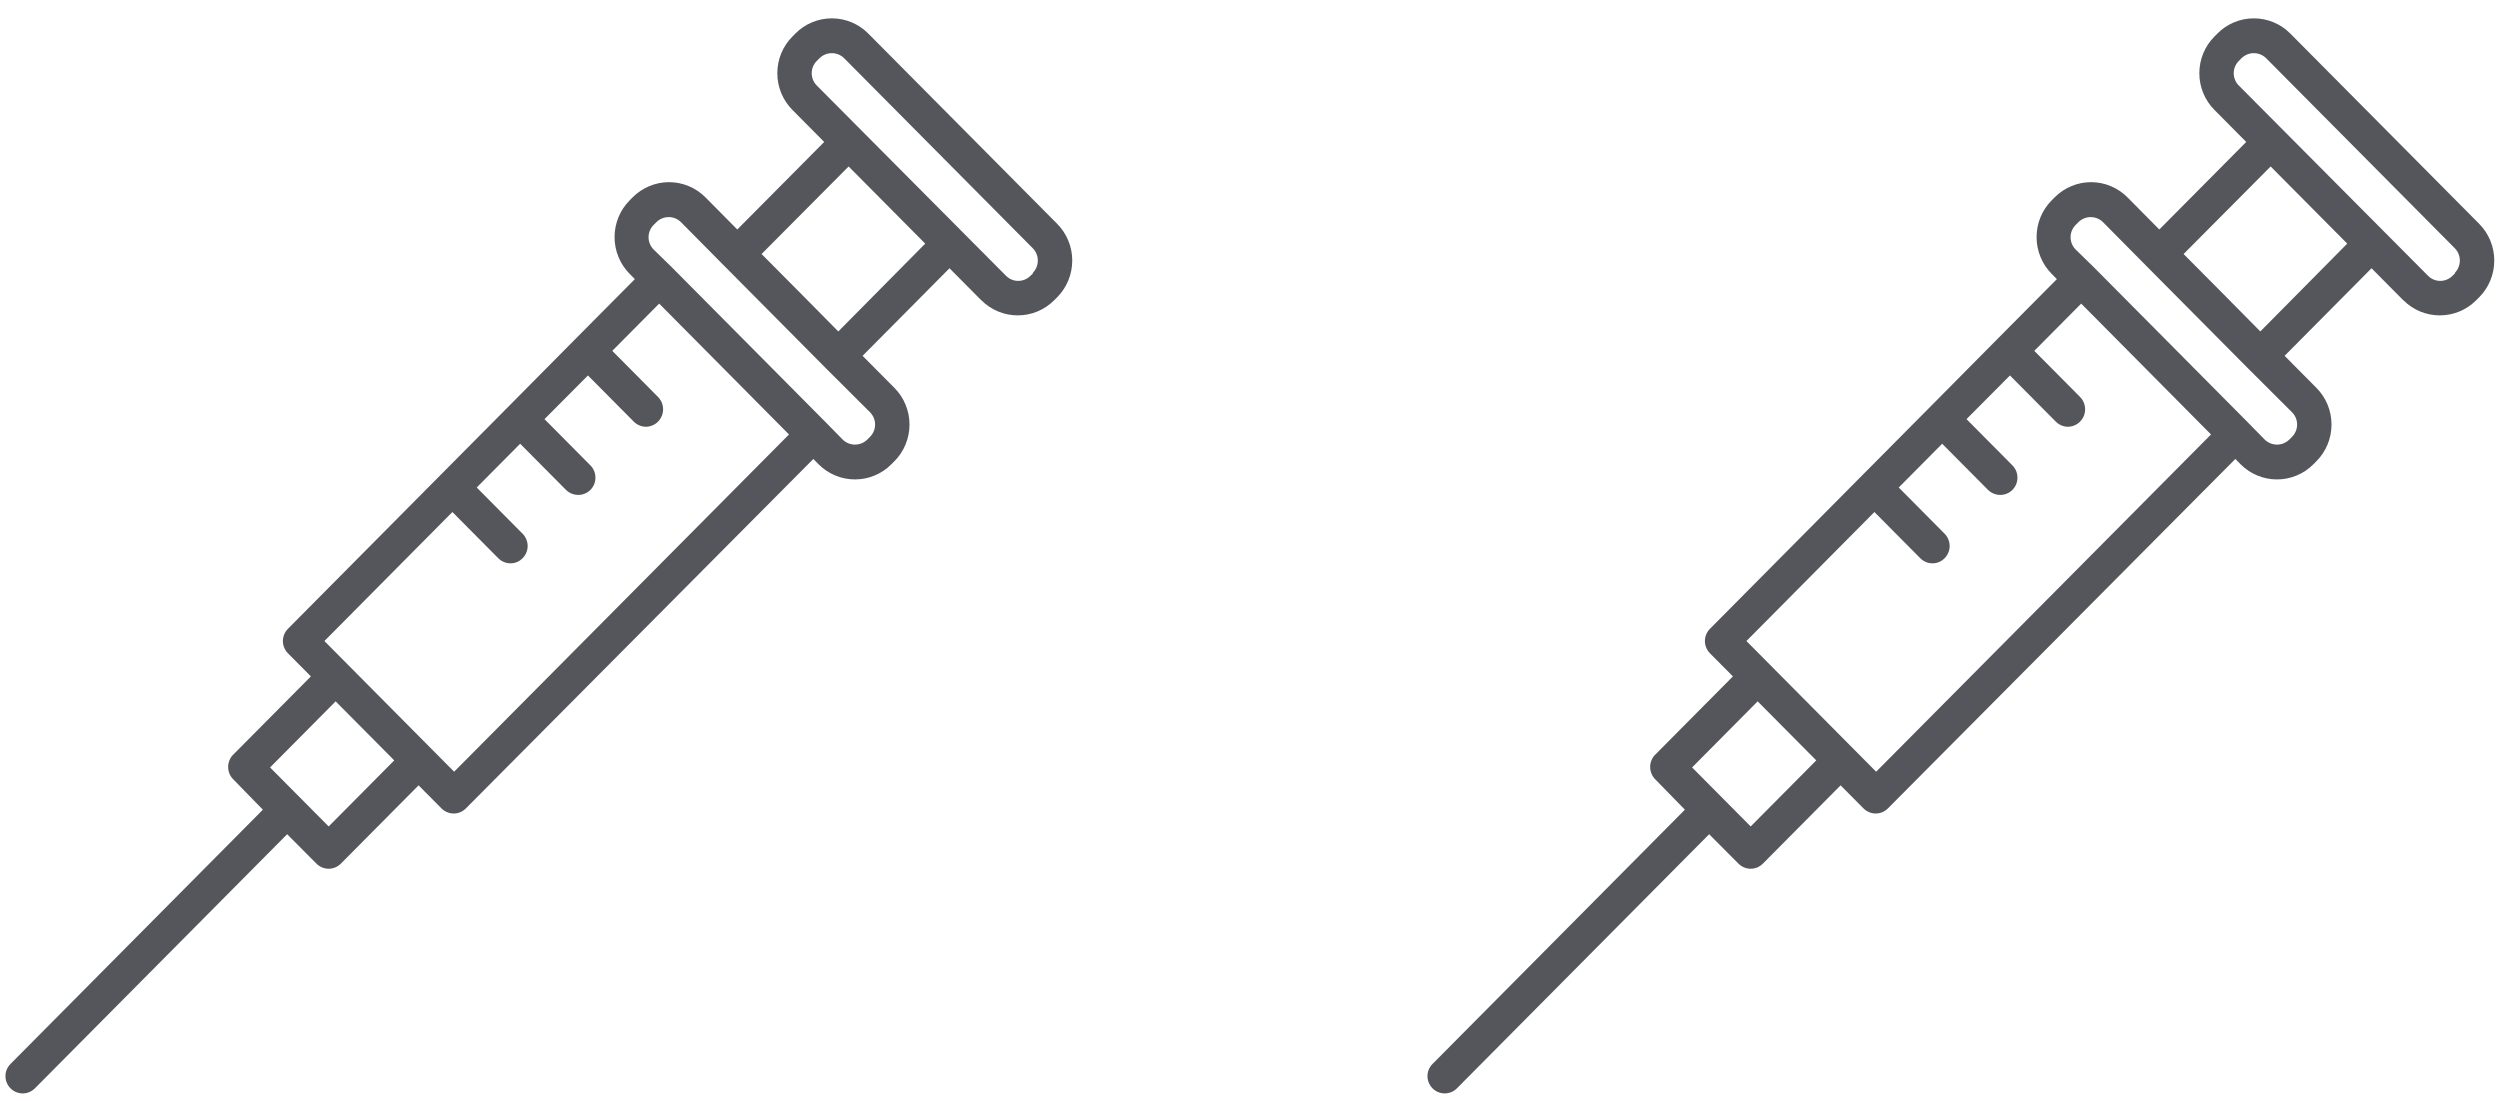 <svg width="109" height="48" viewBox="0 0 109 48" fill="none" xmlns="http://www.w3.org/2000/svg">
<path d="M46.09 9.756L37.859 1.465C37.437 1.038 36.865 0.8 36.267 0.8C35.67 0.8 35.097 1.038 34.676 1.465L34.551 1.591C34.127 2.016 33.891 2.592 33.891 3.192C33.891 3.793 34.127 4.369 34.551 4.794L35.935 6.189L32.146 10.006L30.76 8.607C30.338 8.182 29.767 7.942 29.17 7.942C28.574 7.942 28.002 8.182 27.58 8.607L27.455 8.733C27.031 9.158 26.795 9.735 26.795 10.337C26.795 10.939 27.031 11.517 27.455 11.942L27.68 12.169L25.105 14.762L22.15 17.745L19.195 20.722L12.555 27.415C12.414 27.557 12.334 27.748 12.334 27.949C12.334 28.149 12.414 28.342 12.555 28.484L13.555 29.491L10.164 32.907V32.905C9.875 33.202 9.875 33.678 10.164 33.973L11.461 35.303L0.461 46.385C0.318 46.527 0.238 46.718 0.238 46.918C0.238 47.119 0.318 47.312 0.461 47.453C0.752 47.746 1.227 47.746 1.52 47.453L12.52 36.372L13.799 37.657H13.801C13.941 37.798 14.131 37.877 14.33 37.877C14.529 37.877 14.719 37.796 14.859 37.657L18.25 34.241L19.25 35.248C19.391 35.388 19.582 35.469 19.779 35.469C19.979 35.469 20.17 35.39 20.311 35.248L35.461 20.011L35.686 20.238C36.108 20.665 36.68 20.903 37.277 20.903C37.875 20.903 38.447 20.665 38.869 20.238L38.994 20.112C39.418 19.687 39.654 19.11 39.654 18.51C39.654 17.908 39.418 17.334 38.994 16.909L37.609 15.514L41.398 11.696L42.783 13.091L42.785 13.089C43.664 13.971 45.086 13.971 45.965 13.089L46.09 12.963C46.514 12.539 46.75 11.962 46.75 11.36C46.75 10.758 46.514 10.181 46.09 9.756ZM14.33 36.033L11.775 33.46L14.634 30.579L17.189 33.153L14.33 36.033ZM19.8 33.647L14.144 27.949L19.724 22.324L21.724 24.338C21.865 24.48 22.056 24.561 22.256 24.561C22.455 24.563 22.646 24.482 22.785 24.338C22.925 24.197 23.006 24.004 23.006 23.805C23.006 23.605 22.925 23.412 22.785 23.27L20.785 21.255L22.679 19.347L24.679 21.361C24.822 21.501 25.011 21.578 25.211 21.578C25.408 21.58 25.599 21.501 25.74 21.361C25.883 21.22 25.961 21.027 25.961 20.824C25.961 20.623 25.883 20.431 25.74 20.289L23.74 18.274L25.634 16.37L27.634 18.384C27.775 18.526 27.966 18.605 28.164 18.607C28.468 18.603 28.74 18.418 28.855 18.135C28.97 17.853 28.908 17.529 28.695 17.312L26.695 15.297L28.74 13.237L34.4 18.943L19.8 33.647ZM37.935 17.977C38.076 18.119 38.154 18.31 38.154 18.51C38.154 18.711 38.074 18.902 37.935 19.044L37.81 19.169C37.511 19.457 37.043 19.457 36.744 19.169L36 18.41L29.269 11.63L28.5 10.88C28.357 10.736 28.277 10.543 28.277 10.343C28.277 10.142 28.357 9.947 28.5 9.806L28.625 9.68C28.922 9.394 29.388 9.394 29.685 9.68L31.615 11.63L36 16.047L37.935 17.977ZM36.55 14.451L34.881 12.763L33.205 11.075L37 7.258L40.34 10.622L36.55 14.451ZM45.05 11.903L44.925 12.029V12.027C44.631 12.32 44.158 12.32 43.865 12.027L35.609 3.726C35.318 3.431 35.318 2.955 35.609 2.66L35.734 2.534C36.033 2.246 36.502 2.246 36.8 2.534L45.029 10.823C45.322 11.12 45.322 11.6 45.029 11.898L45.05 11.903Z" fill="#54565B"/>
<path d="M108.09 9.756L99.859 1.465C99.437 1.038 98.865 0.8 98.267 0.8C97.67 0.8 97.097 1.038 96.676 1.465L96.551 1.591C96.127 2.016 95.891 2.592 95.891 3.192C95.891 3.793 96.127 4.369 96.551 4.794L97.935 6.189L94.146 10.006L92.76 8.607C92.338 8.182 91.767 7.942 91.17 7.942C90.574 7.942 90.002 8.182 89.58 8.607L89.455 8.733C89.031 9.158 88.795 9.735 88.795 10.337C88.795 10.939 89.031 11.517 89.455 11.942L89.68 12.169L87.105 14.762L84.15 17.745L81.195 20.722L74.555 27.415C74.414 27.557 74.334 27.748 74.334 27.949C74.334 28.149 74.414 28.342 74.555 28.484L75.555 29.491L72.164 32.907V32.905C71.875 33.202 71.875 33.678 72.164 33.973L73.461 35.303L62.461 46.385C62.318 46.527 62.238 46.718 62.238 46.918C62.238 47.119 62.318 47.312 62.461 47.453C62.752 47.746 63.227 47.746 63.52 47.453L74.519 36.372L75.799 37.657H75.801C75.941 37.798 76.131 37.877 76.33 37.877C76.529 37.877 76.719 37.796 76.859 37.657L80.25 34.241L81.25 35.248C81.391 35.388 81.582 35.469 81.779 35.469C81.978 35.469 82.17 35.39 82.311 35.248L97.461 20.011L97.686 20.238C98.108 20.665 98.68 20.903 99.277 20.903C99.875 20.903 100.447 20.665 100.869 20.238L100.994 20.112C101.418 19.687 101.654 19.11 101.654 18.51C101.654 17.908 101.418 17.334 100.994 16.909L99.609 15.514L103.399 11.696L104.783 13.091L104.785 13.089C105.664 13.971 107.086 13.971 107.965 13.089L108.09 12.963C108.514 12.539 108.75 11.962 108.75 11.36C108.75 10.758 108.514 10.181 108.09 9.756ZM76.33 36.033L73.775 33.46L76.634 30.579L79.189 33.153L76.33 36.033ZM81.8 33.647L76.144 27.949L81.724 22.324L83.724 24.338C83.865 24.48 84.056 24.561 84.255 24.561C84.455 24.563 84.646 24.482 84.785 24.338C84.925 24.197 85.005 24.004 85.005 23.805C85.005 23.605 84.925 23.412 84.785 23.27L82.785 21.255L84.679 19.347L86.679 21.361C86.822 21.501 87.011 21.578 87.211 21.578C87.408 21.58 87.599 21.501 87.74 21.361C87.882 21.22 87.961 21.027 87.961 20.824C87.961 20.623 87.882 20.431 87.74 20.289L85.74 18.274L87.634 16.37L89.634 18.384C89.775 18.526 89.966 18.605 90.164 18.607C90.468 18.603 90.74 18.418 90.855 18.135C90.97 17.853 90.908 17.529 90.695 17.312L88.695 15.297L90.74 13.237L96.4 18.943L81.8 33.647ZM99.935 17.977C100.076 18.119 100.154 18.31 100.154 18.51C100.154 18.711 100.074 18.902 99.935 19.044L99.81 19.169C99.511 19.457 99.043 19.457 98.744 19.169L98 18.41L91.269 11.63L90.5 10.88C90.357 10.736 90.277 10.543 90.277 10.343C90.277 10.142 90.357 9.947 90.5 9.806L90.625 9.68C90.921 9.394 91.388 9.394 91.685 9.68L93.615 11.63L98 16.047L99.935 17.977ZM98.55 14.451L96.881 12.763L95.205 11.075L99 7.258L102.34 10.622L98.55 14.451ZM107.05 11.903L106.925 12.029V12.027C106.631 12.32 106.158 12.32 105.865 12.027L97.609 3.726C97.318 3.431 97.318 2.955 97.609 2.66L97.734 2.534C98.033 2.246 98.501 2.246 98.8 2.534L107.029 10.823C107.322 11.12 107.322 11.6 107.029 11.898L107.05 11.903Z" fill="#54565B"/>
</svg>
